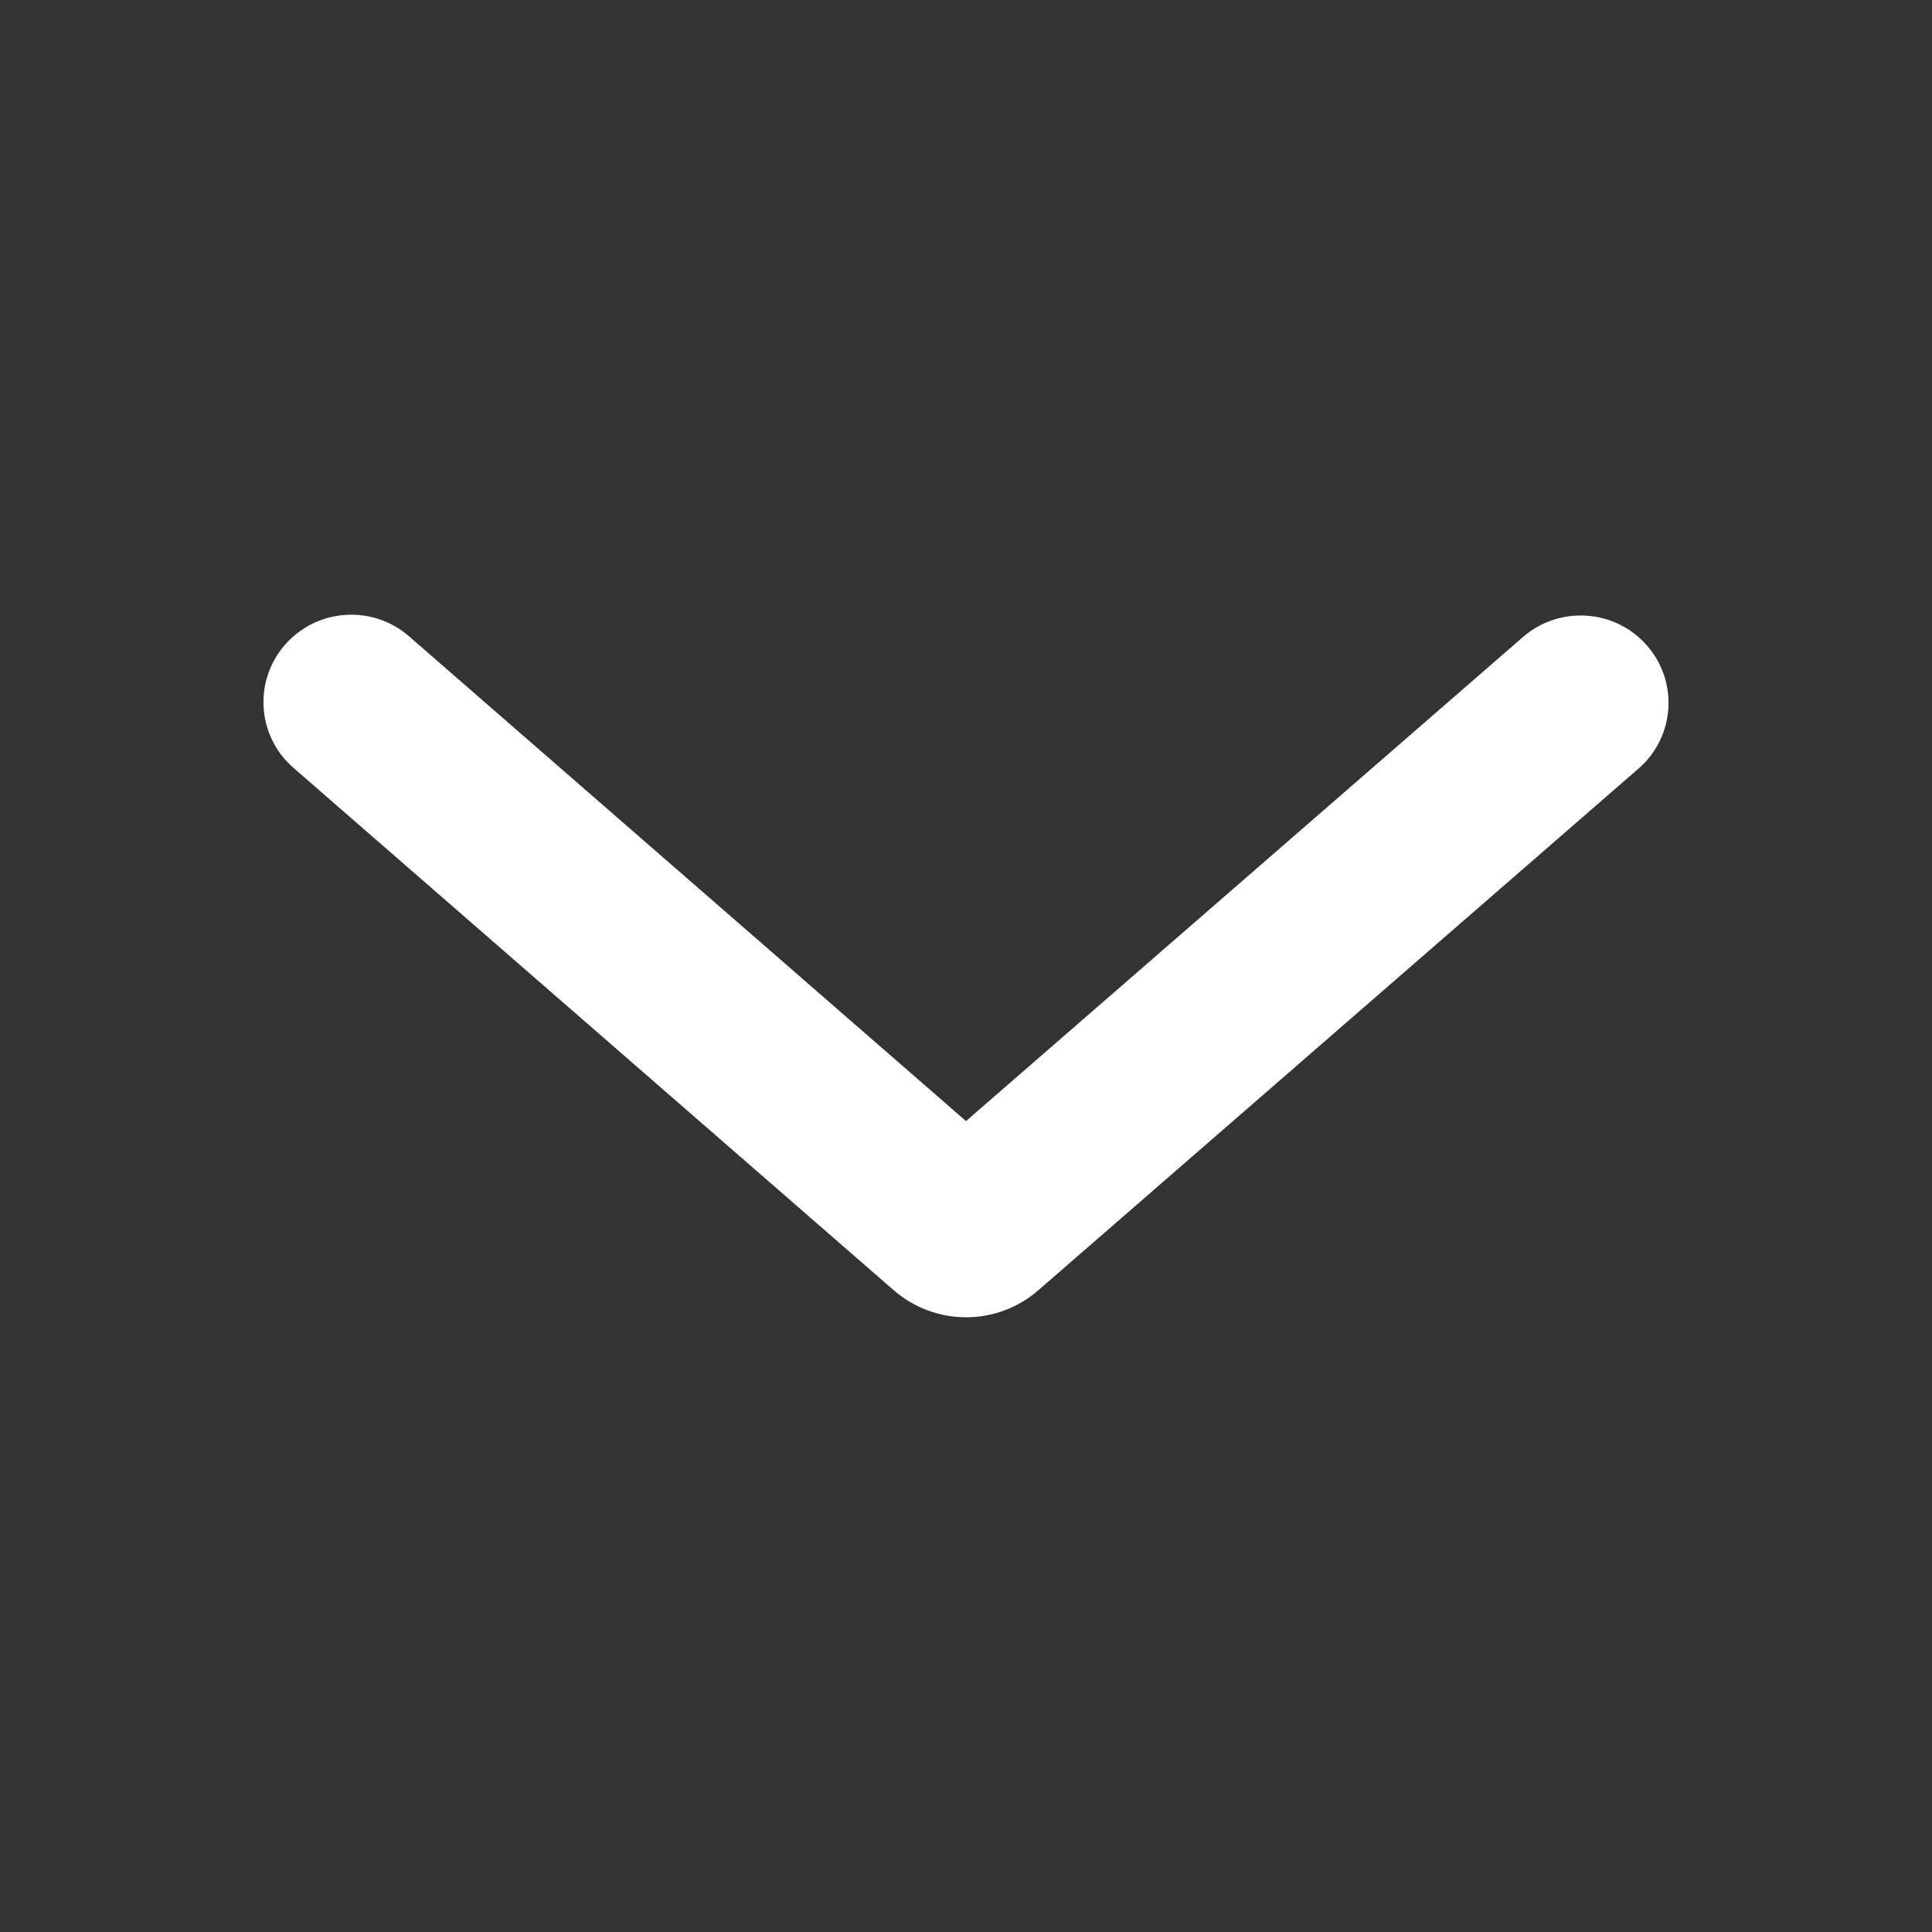 <svg width="22" height="22" viewBox="0 0 22 22" fill="none" xmlns="http://www.w3.org/2000/svg">
<rect x="0" y="0" width="22" height="22" fill="#333333" stroke="none"/>
<path fill-rule="evenodd" clip-rule="evenodd" d="M18.753 7.349C19.116 7.762 19.074 8.391 18.658 8.752L11.823 14.693C11.351 15.103 10.648 15.102 10.177 14.692L3.341 8.743C2.926 8.382 2.884 7.753 3.247 7.34C3.611 6.926 4.243 6.884 4.658 7.246L11 12.766L17.342 7.254C17.758 6.893 18.39 6.935 18.753 7.349Z" fill="white"/>
</svg>

